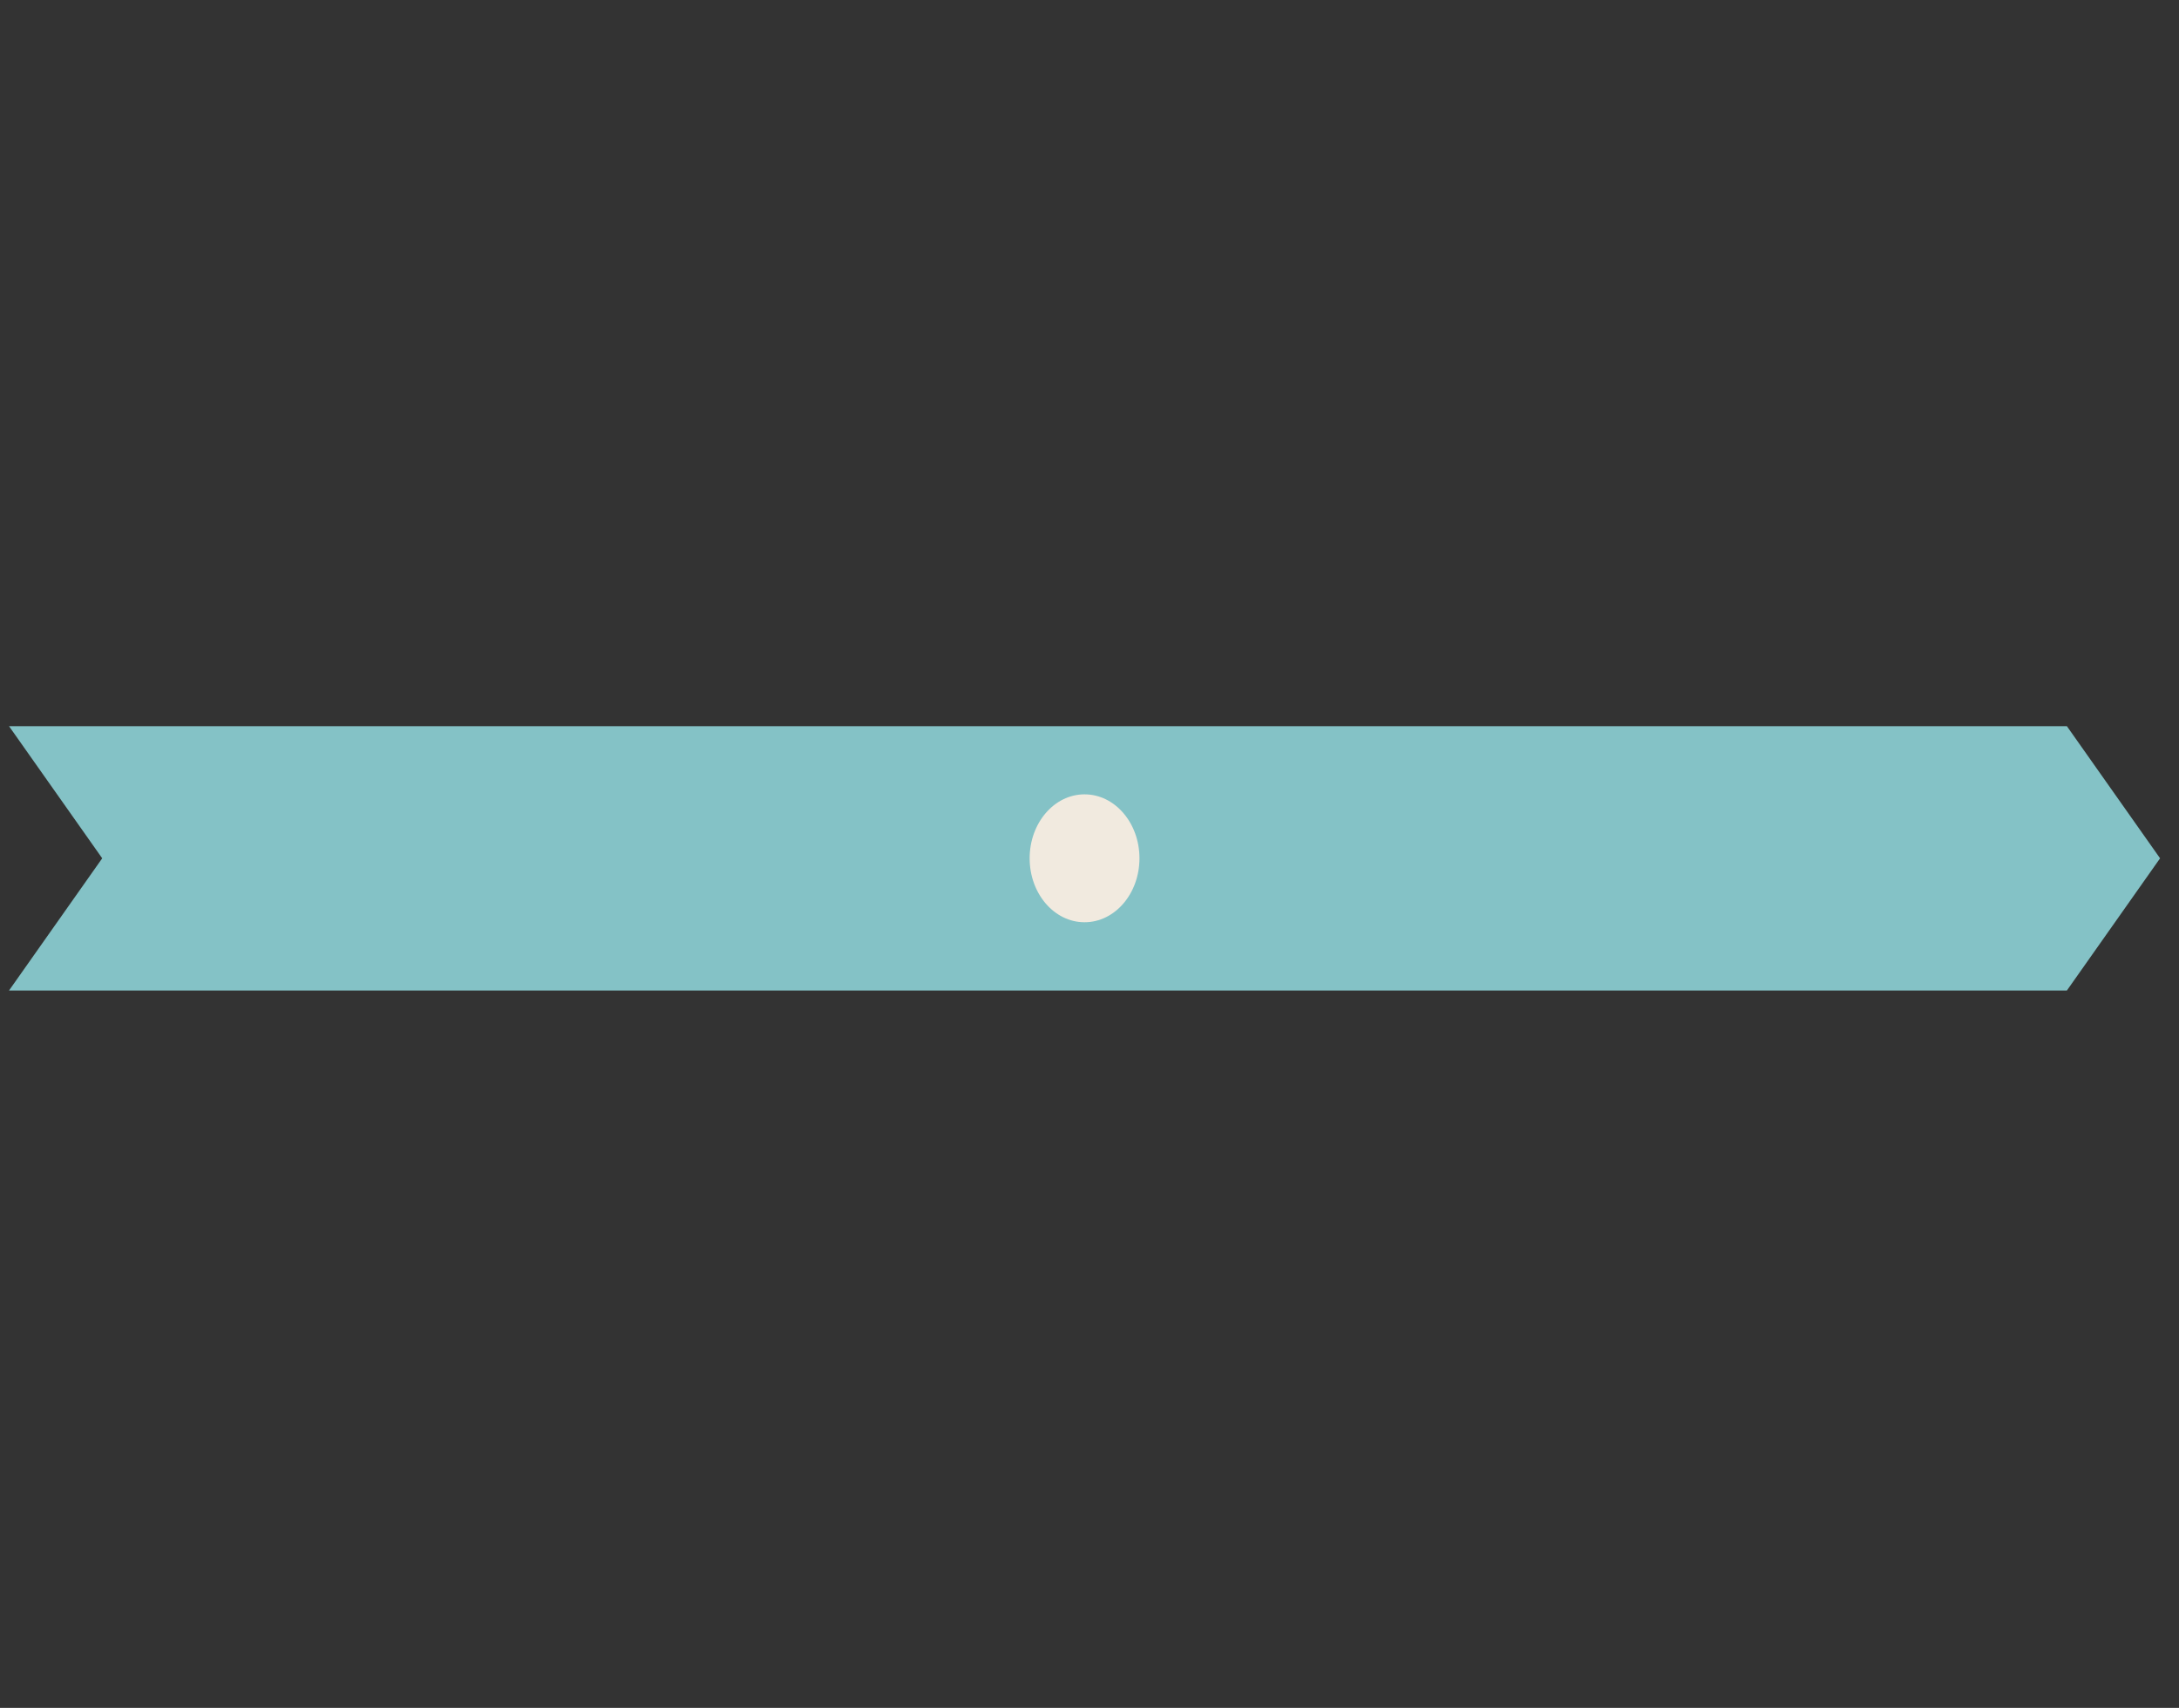 <svg xmlns="http://www.w3.org/2000/svg" width="162" height="127" viewBox="0 0 162 127"><rect x="0" y="0" width="162" height="127" fill="#333333" stroke="none"/><defs><style>.cls-1{fill:#84c2c6;}.cls-2{fill:#f1eadf;}</style></defs><title>to_alan_website_size</title><g id="slogan-logo-icon"><polygon class="cls-1" points="153.665 73.654 77.168 73.654 0.671 73.654 7.599 63.824 0.671 53.999 77.168 53.999 153.665 53.999 160.593 63.824 153.665 73.654"/><path class="cls-2" d="M76.55,63.824c0-2.627,1.828-4.756,4.082-4.756s4.083,2.129,4.083,4.756c0,2.626-1.827,4.755-4.083,4.755S76.55,66.45,76.55,63.824Z"/></g></svg>